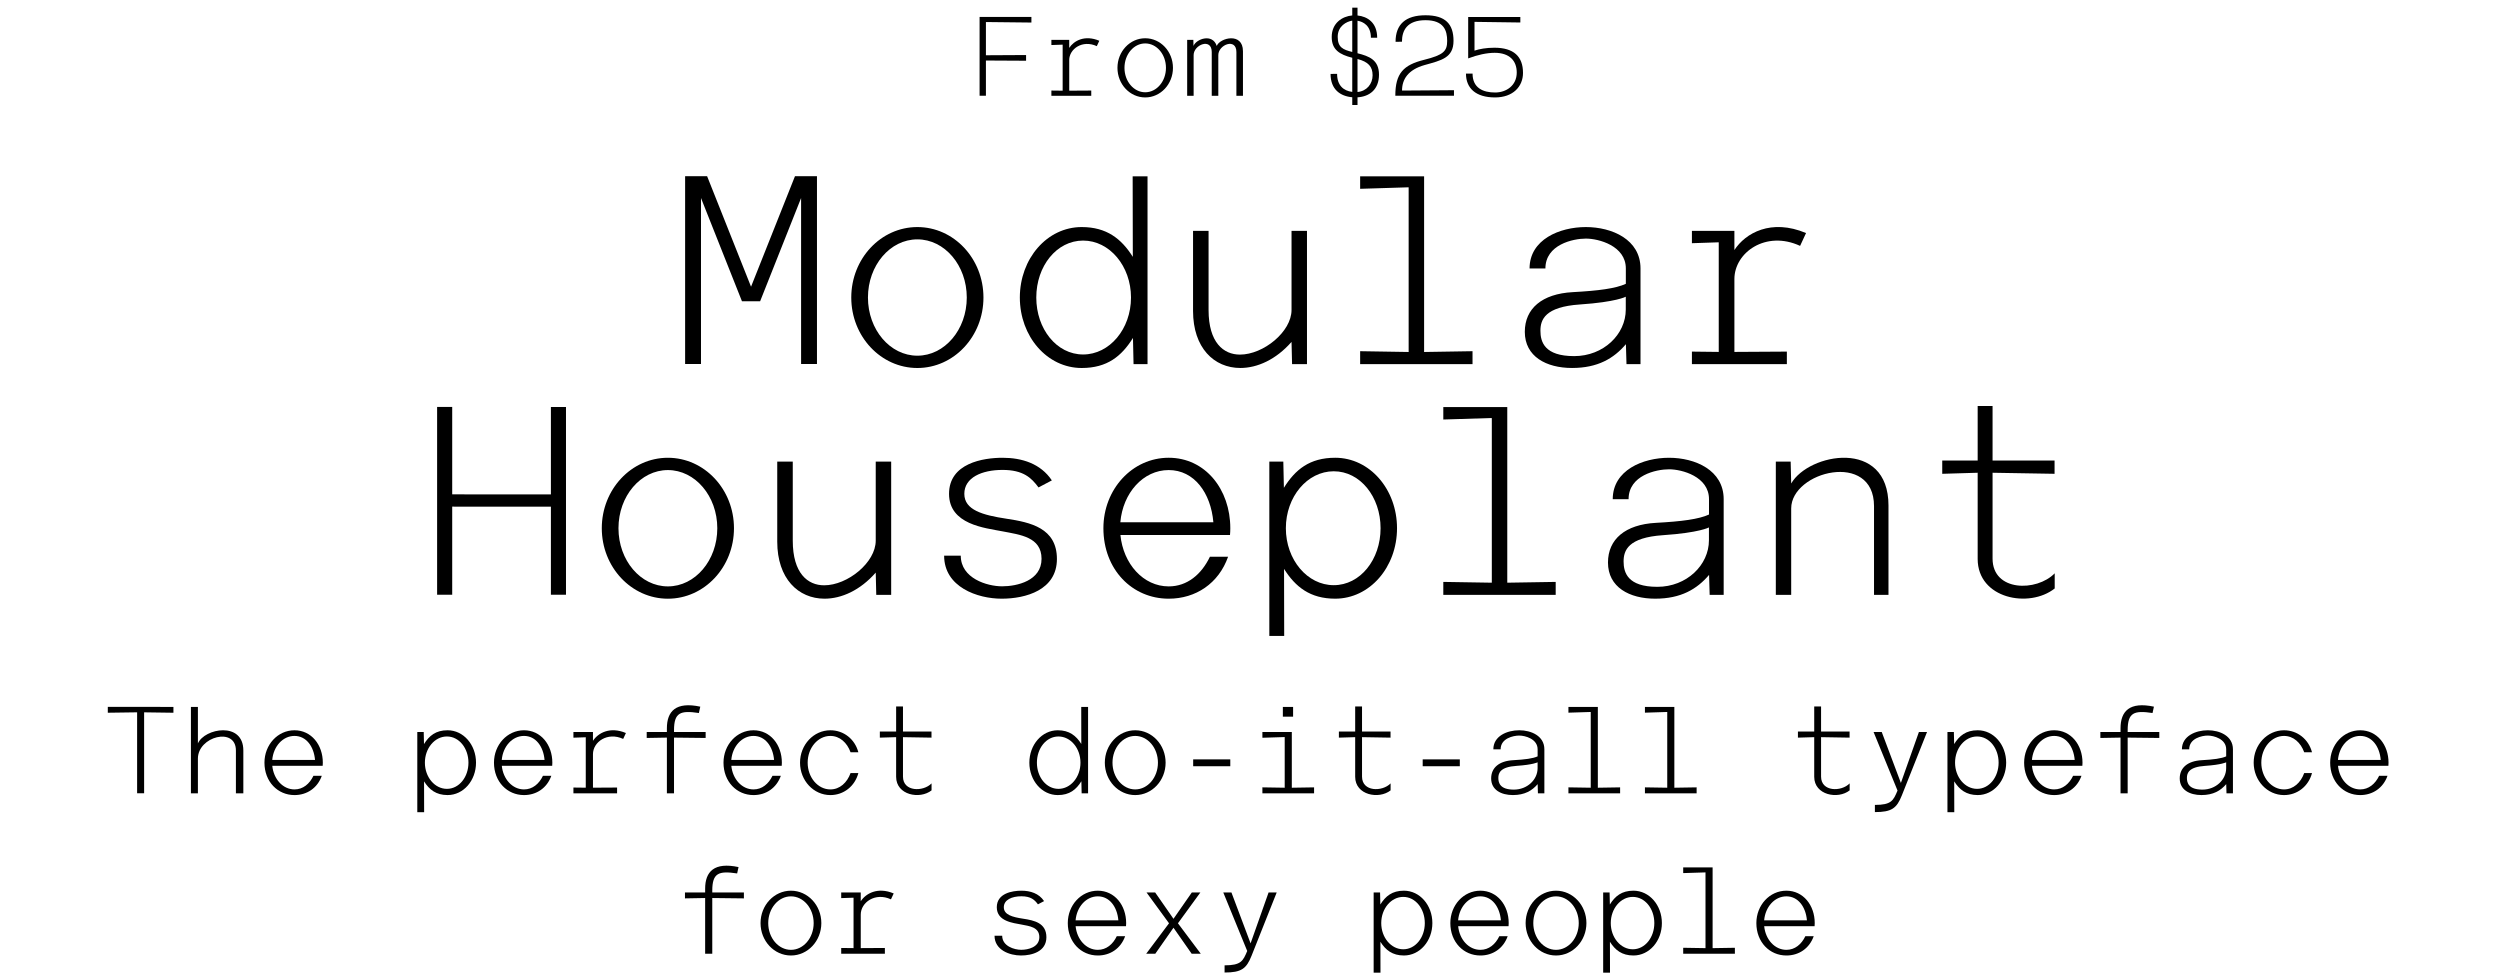 <?xml version="1.0" encoding="UTF-8"?>
<svg id="b" data-name="Layer 2" xmlns="http://www.w3.org/2000/svg" width="465.958" height="182.327" viewBox="0 0 465.958 182.327">
  <g id="c" data-name="Layer 1">
    <g>
      <rect y="3.159" width="465.958" height="178.125" fill="none"/>
      <path d="M182.578,17.849V3.152h9.659v1.05l-8.479-.095v6.192l7.485-.041v1.062l-7.485-.041v6.569h-1.18Z"/>
      <path d="M199.287,11.198v5.703l4.105-.025v.982h-7.431v-.982l2.1.025v-8.579l-2.1.071v-.964h3.325v1.499c.858-1.327,2.878-2.481,5.607-1.33l-.466,1.004c-2.675-1.24-5.142.516-5.142,2.596Z"/>
      <path d="M218.62,12.645c0,3.046-2.315,5.516-5.172,5.516s-5.173-2.47-5.173-5.516,2.315-5.515,5.173-5.515,5.172,2.469,5.172,5.515ZM217.316,12.645c0-2.514-1.731-4.552-3.867-4.552s-3.867,2.038-3.867,4.552,1.731,4.553,3.867,4.553,3.867-2.038,3.867-4.553Z"/>
      <path d="M231.667,9.545v8.313h-1.224v-8.16c0-2.7-3.371-1.368-3.371.573v7.587h-1.224v-8.16c0-2.7-3.376-1.368-3.376.572v7.588h-1.204V7.43h1.151l.028,1.134c.493-1.305,3.552-2.41,4.335,0,.565-1.513,4.884-2.618,4.884.981Z"/>
      <path d="M257.022,13.914c0,2.748-1.748,4.088-4.004,4.225v1.436h-.979v-1.448c-2.194-.184-4.043-1.431-4.043-4.349l1.218-.012c0,2.163,1.203,3.166,2.825,3.362v-6.363c-2.35-.596-3.829-1.485-3.829-3.871,0-2.617,1.983-3.854,3.829-4.017v-1.442h.979v1.451c1.834.186,3.664,1.316,3.664,4.143h-1.169c0-2.27-1.444-2.985-2.495-3.165v6.062c2.172.547,4.004,1.24,4.004,3.988ZM252.038,3.845c-1.057.168-2.712.993-2.712,3.024,0,1.979.999,2.384,2.712,2.815V3.845ZM255.829,14.033c0-1.623-.809-2.516-2.812-3.034v6.151c1.723-.164,2.812-1.507,2.812-3.117Z"/>
      <path d="M260.11,7.788c0-3.247,1.862-4.942,5.584-4.942s5.217,1.647,5.217,4.763c0,3.203-2.297,3.644-5.382,4.513-3.085.87-4.214,2.657-4.214,4.758l9.68-.07v1.032h-10.932c0-4.194,1.519-5.733,5.359-6.691,3.648-.909,4.304-1.63,4.304-3.532s-.594-3.854-4.032-3.854-4.396,1.9-4.396,4.015l-1.188.01h0Z"/>
      <path d="M274.823,4.075v5.36c.927-.308,2.196-.54,3.717-.54,3.575,0,5.322,1.621,5.322,4.691,0,2.546-1.86,4.575-5.219,4.575-3.6,0-5.41-1.733-5.41-4.438h1.229c0,2.698,1.994,3.519,4.198,3.519,2.091,0,4.036-1.3,4.036-3.722,0-2.19-1.339-3.676-4.123-3.676-1.428,0-3.221.383-4.928,1.041V3.165h9.72v1.027l-8.543-.117Z"/>
      <path d="M139.981,53.442l8.187-20.595h4.101v35.001h-2.959v-30.938l-7.635,19.239h-3.387l-7.635-19.239v30.938h-2.959v-35.001h4.101l8.187,20.595Z"/>
      <path d="M183.299,55.455c0,7.254-5.516,13.134-12.318,13.134s-12.319-5.88-12.319-13.134,5.516-13.135,12.319-13.135,12.318,5.88,12.318,13.135ZM180.191,55.454c0-5.987-4.123-10.841-9.21-10.841s-9.21,4.854-9.21,10.841,4.123,10.841,9.21,10.841,9.21-4.853,9.21-10.841Z"/>
      <path d="M213.88,32.869v35.002h-2.606l-.107-4.883c-2.111,3.385-4.784,5.6-9.56,5.6-6.447,0-11.526-5.88-11.526-13.134s5.079-13.134,11.526-13.134c4.664,0,7.417,2.195,9.531,5.555l-.029-15.006h2.771ZM210.799,55.454c0-5.863-3.995-10.615-8.924-10.615s-8.729,4.752-8.729,10.615,3.8,10.615,8.729,10.615,8.924-4.753,8.924-10.615Z"/>
      <path d="M240.719,63.724c-2.902,3.311-6.389,4.861-9.539,4.861-4.901,0-8.816-3.746-8.816-10.621v-14.929h2.893v14.738c0,6.093,2.794,8.317,5.849,8.317,4.378,0,9.614-4.26,9.614-8.317v-14.738h2.879v24.836h-2.78l-.099-4.147Z"/>
      <path d="M274.454,65.457v2.414h-20.947v-2.414l9.041.148v-30.695l-9.041.281v-2.322h11.922v32.736l9.025-.148Z"/>
      <path d="M305.763,50.041v17.829h-2.612l-.11-3.718c-2.25,2.644-5.239,4.433-10.037,4.433s-8.805-2.131-8.805-6.732c0-4.344,3.207-7.092,8.938-7.403,4.801-.26,7.987-.676,9.892-1.551v-2.857c0-4.23-5.056-5.573-7.449-5.573s-7.541,1.119-7.541,5.573h-2.953c0-5.409,5.613-7.722,10.489-7.722s10.189,2.312,10.189,7.722ZM303.018,55.304s-1.789.991-8.554,1.445c-6.522.438-7.354,2.841-7.354,4.898s.738,4.727,6.289,4.727c5.48,0,9.618-4.062,9.618-8.675v-2.396Z"/>
      <path d="M323.263,52.01v13.582l9.778-.06v2.339h-17.696v-2.339l5,.06v-20.431l-5,.169v-2.295h7.918v3.57c2.045-3.16,6.854-5.91,13.354-3.168l-1.108,2.391c-6.37-2.955-12.245,1.229-12.245,6.182Z"/>
      <path d="M102.679,92.146v-16.294h2.812v35.001h-2.812v-16.42l-18.395-.005v16.421h-2.813v-35.001h2.813v16.293l18.395.005Z"/>
      <path d="M136.8,98.455c0,7.254-5.516,13.134-12.318,13.134s-12.319-5.88-12.319-13.134,5.516-13.135,12.319-13.135,12.318,5.88,12.318,13.135ZM133.692,98.454c0-5.987-4.123-10.841-9.21-10.841s-9.21,4.854-9.21,10.841,4.123,10.841,9.21,10.841,9.21-4.853,9.21-10.841Z"/>
      <path d="M163.22,106.724c-2.902,3.311-6.389,4.861-9.539,4.861-4.901,0-8.816-3.746-8.816-10.621v-14.929h2.893v14.738c0,6.093,2.794,8.317,5.849,8.317,4.378,0,9.614-4.26,9.614-8.317v-14.738h2.879v24.836h-2.78l-.099-4.147Z"/>
      <path d="M196.992,104.183c0,5.791-5.809,7.403-10.298,7.403s-10.724-2.149-10.724-8.022h3.101c0,4.244,4.924,5.715,7.704,5.715s7.352-1.032,7.352-5.125-4.035-4.486-7.3-5.124c-3.264-.638-9.942-1.259-9.942-6.987s6.381-6.723,9.982-6.723,7.09,1.084,9.18,4.218l-2.485,1.31c-1.317-1.783-2.832-3.263-6.703-3.263s-7.125,1.431-7.125,4.456,3.426,3.968,7.856,4.639,9.402,1.713,9.402,7.504Z"/>
      <path d="M229.252,99.712h-20.426c.531,5.394,4.274,9.582,9,9.582,3.446,0,6.104-2.23,7.684-5.531h3.387c-1.762,4.99-6.04,7.824-11.07,7.824-6.804,0-12.172-5.433-12.172-13.135,0-7.254,5.368-13.134,12.172-13.134s11.481,5.88,11.481,13.134c0,.426-.019.846-.056,1.26ZM226.151,97.336c-.475-5.463-3.559-9.724-8.324-9.724s-8.54,4.262-9.015,9.724h17.339Z"/>
      <path d="M248.855,85.318c6.447,0,11.526,5.88,11.526,13.134s-5.079,13.133-11.526,13.133c-4.664,0-7.416-2.194-9.53-5.554l.028,12.502h-2.771v-32.497h2.607l.107,4.883c2.111-3.386,4.784-5.601,9.56-5.601h0ZM257.316,98.452c0-5.862-3.799-10.614-8.728-10.614s-8.925,4.752-8.925,10.614,3.996,10.615,8.925,10.615,8.728-4.752,8.728-10.615Z"/>
      <path d="M289.955,108.457v2.414h-20.947v-2.414l9.041.148v-30.695l-9.041.281v-2.322h11.922v32.736l9.025-.148Z"/>
      <path d="M321.264,93.041v17.829h-2.612l-.11-3.718c-2.25,2.644-5.239,4.433-10.037,4.433s-8.805-2.131-8.805-6.732c0-4.344,3.207-7.092,8.938-7.403,4.801-.26,7.987-.676,9.892-1.551v-2.857c0-4.23-5.056-5.573-7.449-5.573s-7.541,1.119-7.541,5.573h-2.953c0-5.409,5.613-7.722,10.489-7.722s10.189,2.312,10.189,7.722ZM318.519,98.304s-1.789.991-8.554,1.445c-6.521.438-7.354,2.841-7.354,4.898s.738,4.727,6.289,4.727c5.48,0,9.618-4.062,9.618-8.675v-2.396Z"/>
      <path d="M351.981,94.231v16.64h-2.695v-16.54c0-10.367-15.438-6.502-15.438.438v16.103h-2.865v-24.836h2.767l.099,4.077c3.237-5.643,18.133-8.494,18.133,4.119Z"/>
      <path d="M382.962,106.854v2.825c-4.747,3.76-14.358,1.927-14.358-5.502v-16.065l-6.603.197v-2.475h6.603v-10.166h2.777v10.166h11.556v2.474l-11.556-.196v15.999c0,6.192,8.229,6.2,11.581,2.743Z"/>
      <path d="M32.324,131.755v1.089l-5.462-.077v15.084l-1.306-.002v-15.084l-5.463.077v-1.089l12.23.002Z"/>
      <path d="M45.354,139.879v7.98h-1.385v-7.98c0-4.465-7.083-2.61-7.083,1.501v6.479h-1.302v-16.097h1.302v6.801c1.22-2.826,8.468-4.16,8.468,1.315Z"/>
      <path d="M60.142,142.728h-9.393c.244,2.48,1.966,4.406,4.139,4.406,1.585,0,2.808-1.025,3.533-2.543h1.558c-.811,2.294-2.778,3.598-5.091,3.598-3.129,0-5.598-2.498-5.598-6.04,0-3.336,2.469-6.04,5.598-6.04s5.28,2.704,5.28,6.04c0,.195-.009.389-.026.579ZM58.716,141.635c-.219-2.512-1.637-4.472-3.828-4.472s-3.928,1.96-4.146,4.472h7.974Z"/>
      <path d="M88.721,142.148c0,3.335-2.336,6.039-5.301,6.039-2.145,0-3.41-1.009-4.383-2.554l.014,5.749h-1.274v-14.944h1.198l.05,2.245c.971-1.557,2.2-2.575,4.396-2.575,2.965,0,5.301,2.704,5.301,6.04ZM87.312,142.148c0-2.696-1.748-4.882-4.015-4.882s-4.104,2.186-4.104,4.882,1.837,4.882,4.104,4.882,4.015-2.186,4.015-4.882Z"/>
      <path d="M102.921,142.728h-9.393c.244,2.48,1.966,4.406,4.139,4.406,1.585,0,2.808-1.025,3.533-2.543h1.558c-.811,2.294-2.778,3.598-5.091,3.598-3.129,0-5.598-2.498-5.598-6.04,0-3.336,2.469-6.04,5.598-6.04s5.28,2.704,5.28,6.04c0,.195-.009.389-.026.579ZM101.495,141.635c-.219-2.512-1.637-4.472-3.828-4.472s-3.928,1.96-4.146,4.472h7.974Z"/>
      <path d="M110.519,140.565v6.246l4.496-.027v1.075h-8.138v-1.075l2.3.027v-9.396l-2.3.077v-1.056h3.642v1.643c.94-1.454,3.151-2.718,6.141-1.457l-.51,1.1c-2.93-1.359-5.631.564-5.631,2.843Z"/>
      <path d="M125.625,136.438h5.895v1.105l-5.895-.068v10.385h-1.329v-10.385l-3.761.068v-1.105h3.761v-.694c0-3.207,1.698-5.003,6.224-4.034l-.261,1.184c-3.45-.516-4.634-.095-4.634,3.217v.328Z"/>
      <path d="M145.7,142.728h-9.393c.244,2.48,1.966,4.406,4.139,4.406,1.585,0,2.808-1.025,3.533-2.543h1.558c-.811,2.294-2.778,3.598-5.091,3.598-3.129,0-5.598-2.498-5.598-6.04,0-3.336,2.469-6.04,5.598-6.04s5.28,2.704,5.28,6.04c0,.195-.009.389-.026.579ZM144.275,141.635c-.219-2.512-1.637-4.472-3.828-4.472s-3.928,1.96-4.146,4.472h7.974Z"/>
      <path d="M158.528,144.091h1.454c-.643,2.446-2.73,4.099-5.216,4.099-3.122,0-5.653-2.704-5.653-6.04h0c0-3.337,2.531-6.041,5.653-6.041,2.485,0,4.573,1.652,5.216,4.098h-1.454c-.643-1.788-2.01-3.043-3.762-3.043-2.337,0-4.231,2.231-4.231,4.985h0c0,2.754,1.895,4.986,4.231,4.986,1.752,0,3.119-1.255,3.762-3.044Z"/>
      <path d="M173.626,146.013v1.299c-2.183,1.729-6.603.886-6.603-2.53v-7.388l-3.036.091v-1.139h3.036v-4.675h1.277v4.675h5.314v1.138l-5.314-.09v7.357c0,2.848,3.784,2.851,5.325,1.262Z"/>
      <path d="M202.799,131.763v16.097h-1.199l-.049-2.245c-.971,1.557-2.2,2.575-4.396,2.575-2.965,0-5.3-2.704-5.3-6.04s2.335-6.04,5.3-6.04c2.146,0,3.411,1.01,4.383,2.554l-.013-6.9h1.274ZM201.382,142.149c0-2.696-1.837-4.882-4.104-4.882s-4.015,2.186-4.015,4.882,1.748,4.881,4.015,4.881,4.104-2.186,4.104-4.881Z"/>
      <path d="M217.251,142.149c0,3.336-2.536,6.04-5.665,6.04s-5.665-2.704-5.665-6.04,2.537-6.04,5.665-6.04,5.665,2.704,5.665,6.04ZM215.821,142.149c0-2.754-1.896-4.985-4.235-4.985s-4.235,2.231-4.235,4.985,1.896,4.985,4.235,4.985,4.235-2.232,4.235-4.985Z"/>
      <path d="M222.387,142.813v-1.278h6.919v1.278h-6.919Z"/>
      <path d="M244.922,146.749v1.11h-9.633v-1.11l4.158.068v-9.441l-4.158.13v-1.068h5.482v10.38l4.15-.068ZM239.103,133.572v-1.81h1.908v1.81h-1.908Z"/>
      <path d="M259.185,146.013v1.299c-2.183,1.729-6.603.886-6.603-2.53v-7.388l-3.036.091v-1.139h3.036v-4.675h1.277v4.675h5.314v1.138l-5.314-.09v7.357c0,2.848,3.784,2.851,5.325,1.262Z"/>
      <path d="M265.166,142.813v-1.278h6.919v1.278h-6.919Z"/>
      <path d="M283.158,136.108c2.242,0,4.686,1.063,4.686,3.552v8.199h-1.201l-.051-1.71c-1.035,1.216-2.41,2.038-4.616,2.038s-4.049-.979-4.049-3.096c0-1.998,1.475-3.262,4.11-3.404,2.207-.12,3.673-.312,4.549-.714v-1.313c0-1.946-2.325-2.563-3.426-2.563s-3.468.515-3.468,2.563h-1.358c0-2.488,2.581-3.551,4.824-3.551h0ZM286.581,142.08s-.822.456-3.934.665c-2.999.201-3.382,1.306-3.382,2.252s.34,2.174,2.893,2.174c2.52,0,4.423-1.868,4.423-3.989v-1.102Z"/>
      <path d="M301.962,146.749v1.11h-9.634v-1.11l4.158.068v-14.116l-4.158.13v-1.068h5.482v15.055l4.151-.068Z"/>
      <path d="M316.222,146.749v1.11h-9.634v-1.11l4.158.068v-14.116l-4.158.13v-1.068h5.482v15.055l4.151-.068Z"/>
      <path d="M344.744,146.013v1.299c-2.184,1.729-6.604.886-6.604-2.53v-7.388l-3.036.091v-1.139h3.036v-4.675h1.277v4.675h5.314v1.138l-5.314-.09v7.357c0,2.848,3.784,2.851,5.326,1.262Z"/>
      <path d="M359.164,136.438s-2.809,7.062-4.693,11.811c-.956,2.407-1.899,3.112-5.022,3.112v-1.339c3.086,0,3.438-.814,4.219-2.674l-4.463-10.91h1.521l3.568,9.489,3.356-9.489h1.514Z"/>
      <path d="M368.615,136.108c2.966,0,5.301,2.704,5.301,6.04s-2.335,6.039-5.301,6.039c-2.145,0-3.41-1.009-4.383-2.554l.014,5.749h-1.274v-14.944h1.198l.05,2.245c.971-1.557,2.2-2.575,4.396-2.575h0ZM372.507,142.148c0-2.696-1.747-4.882-4.014-4.882s-4.104,2.186-4.104,4.882,1.838,4.882,4.104,4.882,4.014-2.186,4.014-4.882Z"/>
      <path d="M388.116,142.728h-9.393c.244,2.48,1.966,4.406,4.139,4.406,1.585,0,2.808-1.025,3.533-2.543h1.558c-.811,2.294-2.777,3.598-5.091,3.598-3.129,0-5.598-2.498-5.598-6.04,0-3.336,2.469-6.04,5.598-6.04s5.28,2.704,5.28,6.04c0,.195-.009.389-.026.579ZM386.691,141.635c-.218-2.512-1.637-4.472-3.828-4.472s-3.928,1.96-4.146,4.472h7.974Z"/>
      <path d="M396.561,136.438h5.895v1.105l-5.895-.068v10.385h-1.329v-10.385l-3.76.068v-1.105h3.76v-.694c0-3.207,1.698-5.003,6.224-4.034l-.261,1.184c-3.45-.516-4.634-.095-4.634,3.217v.328Z"/>
      <path d="M411.496,136.108c2.242,0,4.686,1.063,4.686,3.552v8.199h-1.201l-.051-1.71c-1.035,1.216-2.409,2.038-4.616,2.038s-4.049-.979-4.049-3.096c0-1.998,1.475-3.262,4.11-3.404,2.207-.12,3.673-.312,4.549-.714v-1.313c0-1.946-2.325-2.563-3.426-2.563s-3.468.515-3.468,2.563h-1.358c0-2.488,2.582-3.551,4.824-3.551h0ZM414.919,142.08s-.822.456-3.934.665c-2.999.201-3.382,1.306-3.382,2.252s.34,2.174,2.893,2.174c2.521,0,4.423-1.868,4.423-3.989v-1.102Z"/>
      <path d="M429.463,144.091h1.455c-.644,2.446-2.731,4.099-5.217,4.099-3.122,0-5.653-2.704-5.653-6.04h0c0-3.337,2.531-6.041,5.653-6.041,2.485,0,4.573,1.652,5.217,4.098h-1.455c-.642-1.788-2.01-3.043-3.762-3.043-2.337,0-4.231,2.231-4.231,4.985h0c0,2.754,1.895,4.986,4.231,4.986,1.752,0,3.12-1.255,3.762-3.044Z"/>
      <path d="M445.155,142.728h-9.393c.244,2.48,1.966,4.406,4.139,4.406,1.585,0,2.808-1.025,3.533-2.543h1.558c-.811,2.294-2.777,3.598-5.091,3.598-3.129,0-5.598-2.498-5.598-6.04,0-3.336,2.469-6.04,5.598-6.04s5.28,2.704,5.28,6.04c0,.195-.009.389-.026.579ZM443.73,141.635c-.218-2.512-1.637-4.472-3.828-4.472s-3.928,1.96-4.146,4.472h7.974Z"/>
      <path d="M132.756,166.338h5.895v1.105l-5.895-.068v10.385h-1.329v-10.385l-3.761.068v-1.105h3.761v-.694c0-3.207,1.698-5.003,6.224-4.034l-.261,1.184c-3.45-.516-4.634-.095-4.634,3.217v.328Z"/>
      <path d="M153.083,172.05c0,3.336-2.536,6.04-5.665,6.04s-5.665-2.704-5.665-6.04,2.537-6.04,5.665-6.04,5.665,2.704,5.665,6.04ZM151.654,172.05c0-2.754-1.896-4.985-4.235-4.985s-4.235,2.231-4.235,4.985,1.896,4.985,4.235,4.985,4.235-2.232,4.235-4.985Z"/>
      <path d="M160.429,170.466v6.246l4.496-.027v1.075h-8.138v-1.075l2.3.027v-9.396l-2.3.077v-1.056h3.642v1.643c.94-1.454,3.151-2.718,6.141-1.457l-.51,1.1c-2.93-1.359-5.631.564-5.631,2.843Z"/>
      <path d="M190.707,171.233c2.038.309,4.324.787,4.324,3.45s-2.671,3.405-4.735,3.405-4.932-.989-4.932-3.689h1.426c0,1.951,2.265,2.628,3.543,2.628s3.381-.475,3.381-2.357-1.856-2.062-3.357-2.356c-1.501-.293-4.572-.578-4.572-3.213s2.935-3.091,4.591-3.091,3.261.498,4.222,1.939l-1.143.603c-.606-.821-1.303-1.501-3.083-1.501s-3.276.658-3.276,2.049,1.575,1.825,3.613,2.134h0Z"/>
      <path d="M209.87,172.628h-9.393c.244,2.48,1.966,4.406,4.139,4.406,1.585,0,2.808-1.025,3.533-2.543h1.558c-.811,2.294-2.778,3.598-5.091,3.598-3.129,0-5.598-2.498-5.598-6.04,0-3.336,2.469-6.04,5.598-6.04s5.28,2.704,5.28,6.04c0,.195-.009.389-.026.579ZM208.445,171.535c-.219-2.512-1.637-4.472-3.828-4.472s-3.928,1.96-4.146,4.472h7.974Z"/>
      <path d="M223.803,177.76h-1.697l-3.388-4.845-3.393,4.845h-1.694l4.255-5.677-4.195-5.745h1.61l3.417,4.913,3.419-4.913h1.594l-4.183,5.745,4.255,5.677Z"/>
      <path d="M237.957,166.338s-2.809,7.062-4.693,11.811c-.956,2.407-1.9,3.112-5.022,3.112v-1.339c3.086,0,3.438-.814,4.219-2.674l-4.463-10.91h1.521l3.568,9.489,3.356-9.489h1.514Z"/>
      <path d="M266.969,172.049c0,3.335-2.336,6.039-5.301,6.039-2.145,0-3.41-1.009-4.383-2.554l.014,5.749h-1.274v-14.944h1.198l.05,2.245c.971-1.557,2.2-2.575,4.396-2.575,2.965,0,5.301,2.704,5.301,6.04ZM265.56,172.049c0-2.696-1.748-4.882-4.015-4.882s-4.104,2.186-4.104,4.882,1.837,4.882,4.104,4.882,4.015-2.186,4.015-4.882Z"/>
      <path d="M281.169,172.628h-9.393c.244,2.48,1.966,4.406,4.139,4.406,1.585,0,2.808-1.025,3.533-2.543h1.558c-.811,2.294-2.778,3.598-5.091,3.598-3.129,0-5.598-2.498-5.598-6.04,0-3.336,2.469-6.04,5.598-6.04s5.28,2.704,5.28,6.04c0,.195-.009.389-.026.579ZM279.743,171.535c-.219-2.512-1.637-4.472-3.828-4.472s-3.928,1.96-4.146,4.472h7.974Z"/>
      <path d="M295.682,172.05c0,3.336-2.537,6.04-5.665,6.04s-5.666-2.704-5.666-6.04,2.537-6.04,5.666-6.04,5.665,2.704,5.665,6.04ZM294.252,172.05c0-2.754-1.896-4.985-4.235-4.985s-4.236,2.231-4.236,4.985,1.896,4.985,4.236,4.985,4.235-2.232,4.235-4.985Z"/>
      <path d="M304.447,166.009c2.966,0,5.301,2.704,5.301,6.04s-2.335,6.039-5.301,6.039c-2.145,0-3.41-1.009-4.383-2.554l.014,5.749h-1.274v-14.944h1.198l.05,2.245c.971-1.557,2.2-2.575,4.396-2.575h0ZM308.339,172.049c0-2.696-1.747-4.882-4.014-4.882s-4.104,2.186-4.104,4.882,1.838,4.882,4.104,4.882,4.014-2.186,4.014-4.882Z"/>
      <path d="M323.353,176.649v1.11h-9.634v-1.11l4.158.068v-14.116l-4.158.13v-1.068h5.482v15.055l4.151-.068Z"/>
      <path d="M338.208,172.628h-9.393c.244,2.48,1.966,4.406,4.139,4.406,1.585,0,2.808-1.025,3.533-2.543h1.558c-.811,2.294-2.777,3.598-5.091,3.598-3.129,0-5.598-2.498-5.598-6.04,0-3.336,2.469-6.04,5.598-6.04s5.28,2.704,5.28,6.04c0,.195-.009.389-.026.579ZM336.782,171.535c-.218-2.512-1.637-4.472-3.828-4.472s-3.928,1.96-4.146,4.472h7.974Z"/>
    </g>
  </g>
</svg>